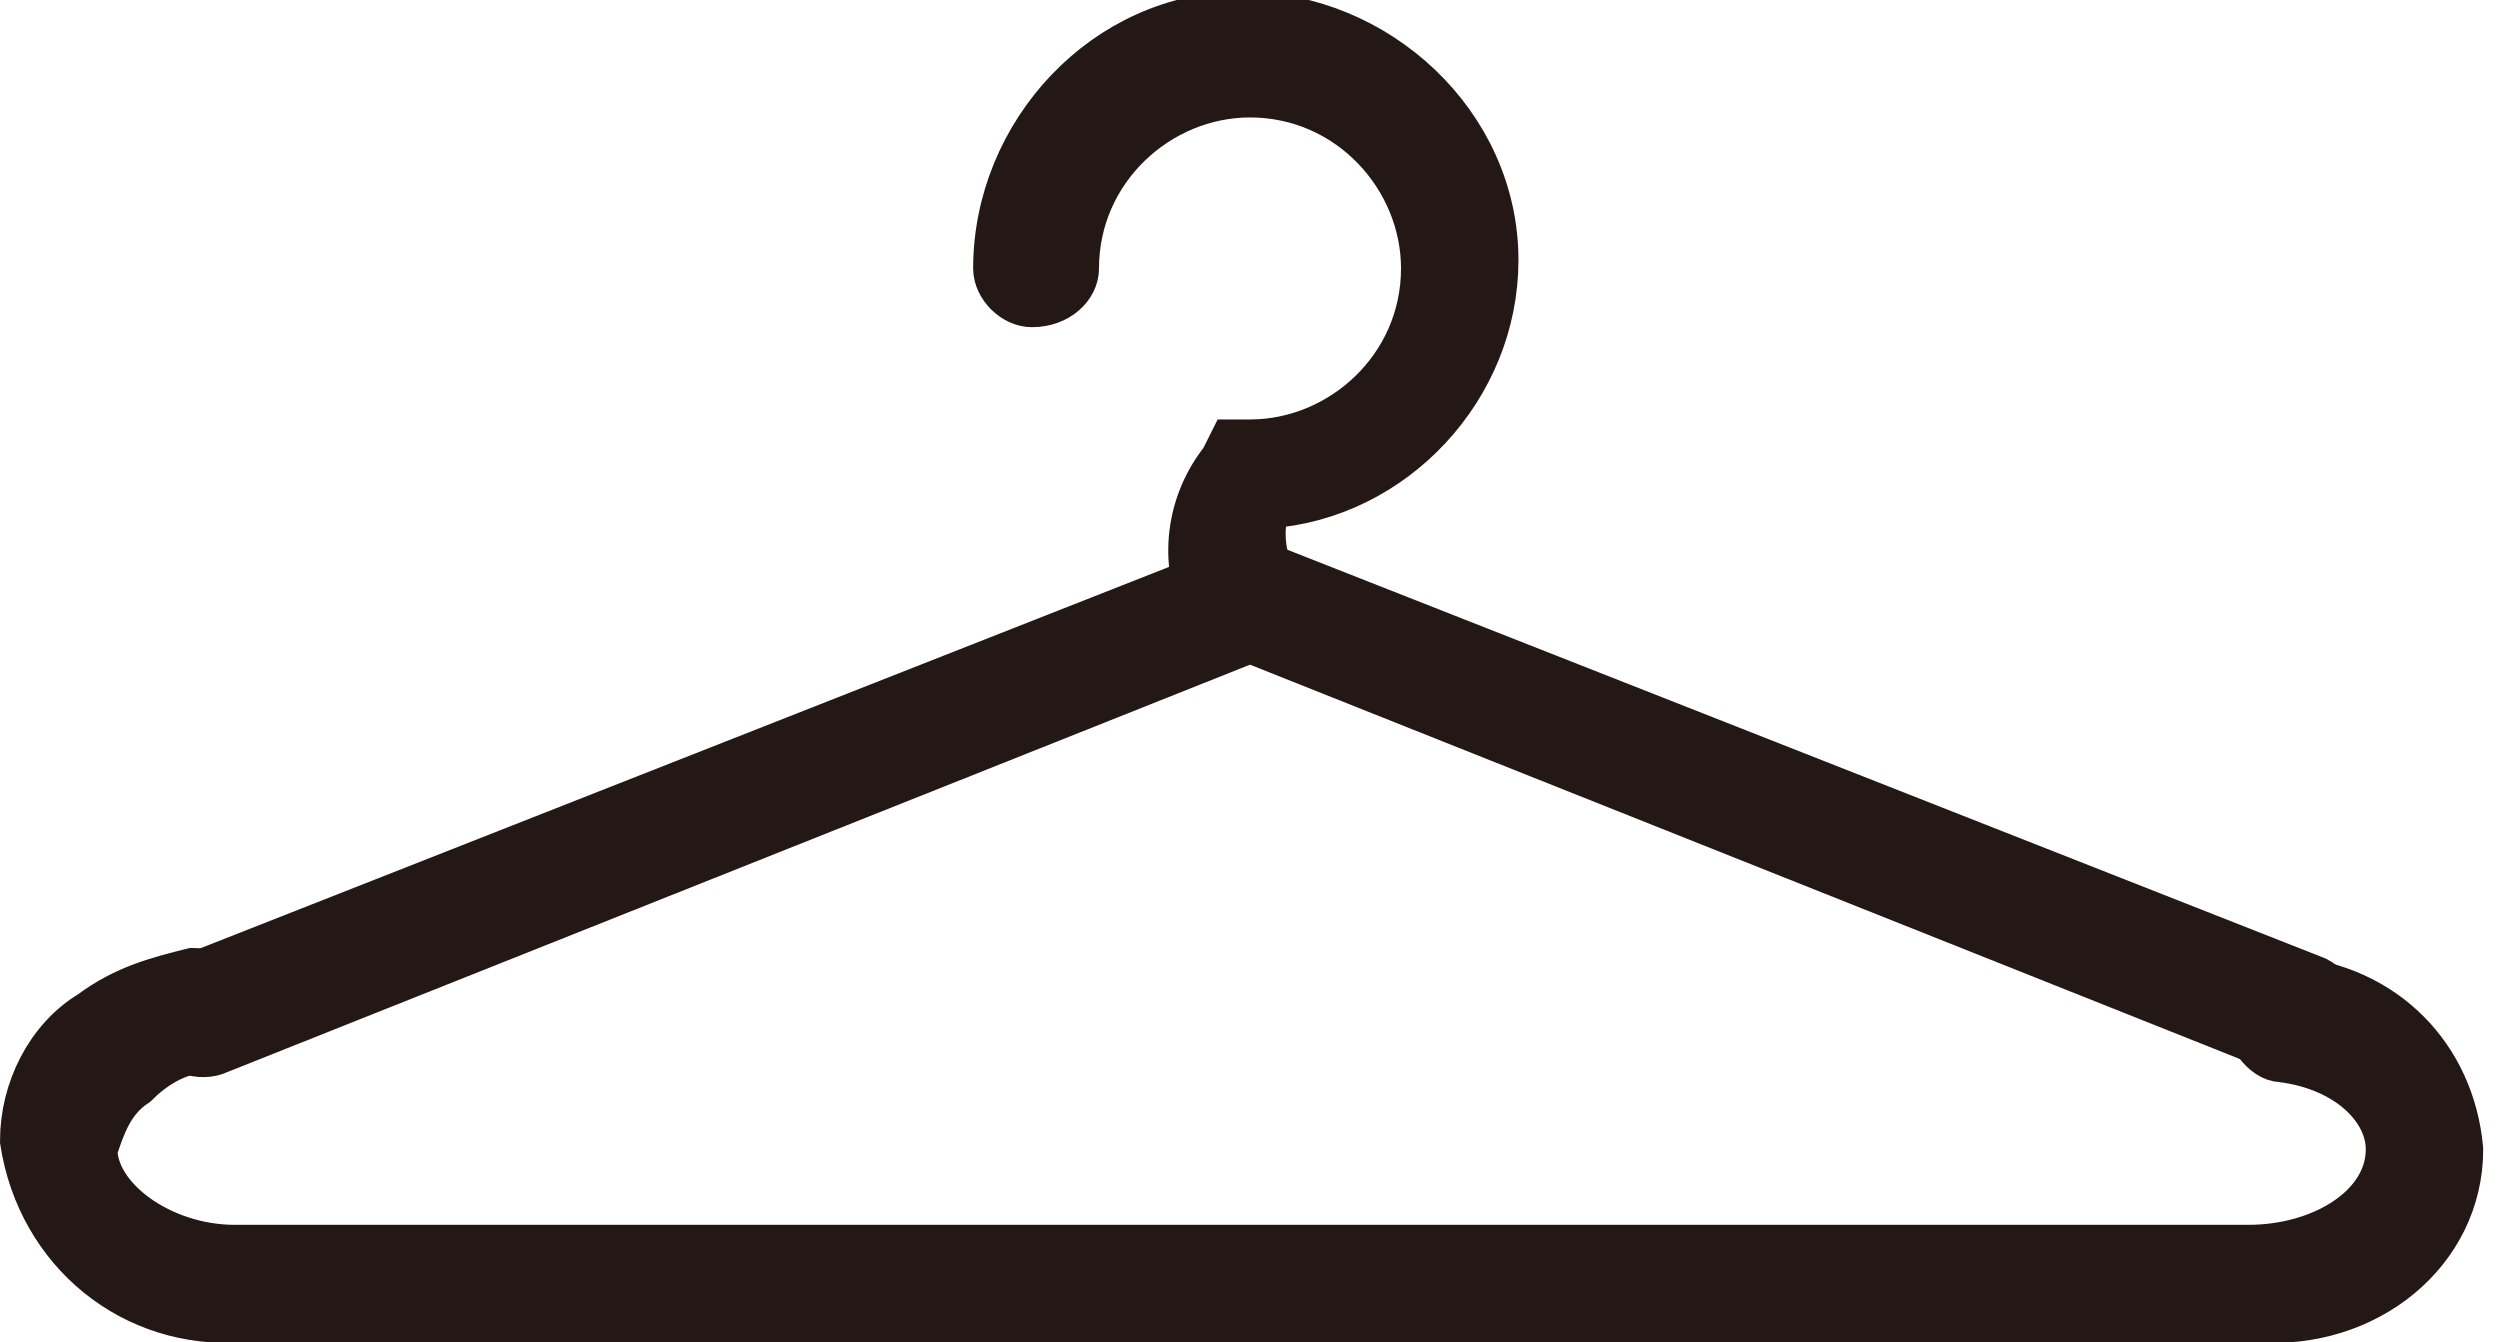 <?xml version="1.0" encoding="utf-8"?>
<!-- Generator: Adobe Illustrator 25.0.1, SVG Export Plug-In . SVG Version: 6.00 Build 0)  -->
<svg version="1.1" id="レイヤー_1" xmlns="http://www.w3.org/2000/svg" xmlns:xlink="http://www.w3.org/1999/xlink" x="0px"
	 y="0px" viewBox="0 0 29.8 16" style="enable-background:new 0 0 29.8 16;" xml:space="preserve">
<style type="text/css">
	.st0{fill:#231815;stroke:#231815;stroke-width:0.6;}
</style>
<g>
	<path class="st0" d="M14.8,7.6c-0.2,0-0.3-0.1-0.4-0.3c-0.3-0.6-0.2-1.3,0.2-1.8l0.1-0.2h0.2C16,5.3,17,4.4,17,3.2
		c0-1.1-0.9-2.1-2.1-2.1c-1.1,0-2.1,0.9-2.1,2.1l0,0c0,0.2-0.2,0.4-0.5,0.4c-0.2,0-0.4-0.2-0.4-0.4c0-1.6,1.3-3,2.9-3s3,1.3,3,2.9
		c0,1.5-1.2,2.8-2.7,2.9c-0.1,0.2-0.1,0.5,0,0.8c0.1,0.2,0,0.5-0.2,0.6C14.9,7.5,14.8,7.6,14.8,7.6L14.8,7.6z M26.9,15.7h-24
		c-1.3,0.1-2.4-0.8-2.6-2.1c0-0.6,0.3-1.2,0.8-1.5c0.4-0.3,0.8-0.4,1.2-0.5c0.2,0,0.5,0.1,0.5,0.4c0,0.2-0.1,0.5-0.4,0.5
		s-0.6,0.2-0.8,0.4c-0.3,0.2-0.4,0.5-0.5,0.8c0,0.6,0.8,1.2,1.7,1.2h24c0.9,0,1.7-0.5,1.7-1.2c0-0.5-0.5-1-1.3-1.1
		c-0.2,0-0.4-0.3-0.4-0.5s0.3-0.4,0.5-0.4c1.1,0.1,1.9,0.9,2,2C29.3,14.9,28.2,15.8,26.9,15.7z"/>
	<path class="st0" d="M27.4,12.5c-0.1,0-0.1,0-0.2,0L14.9,7.6L2.6,12.5c-0.2,0.1-0.5,0-0.6-0.2l0,0c-0.1-0.2,0-0.5,0.2-0.6l0,0
		l12.7-5l12.7,5c0.2,0.1,0.3,0.4,0.2,0.6C27.7,12.4,27.6,12.5,27.4,12.5L27.4,12.5z"/>
</g>
</svg>
